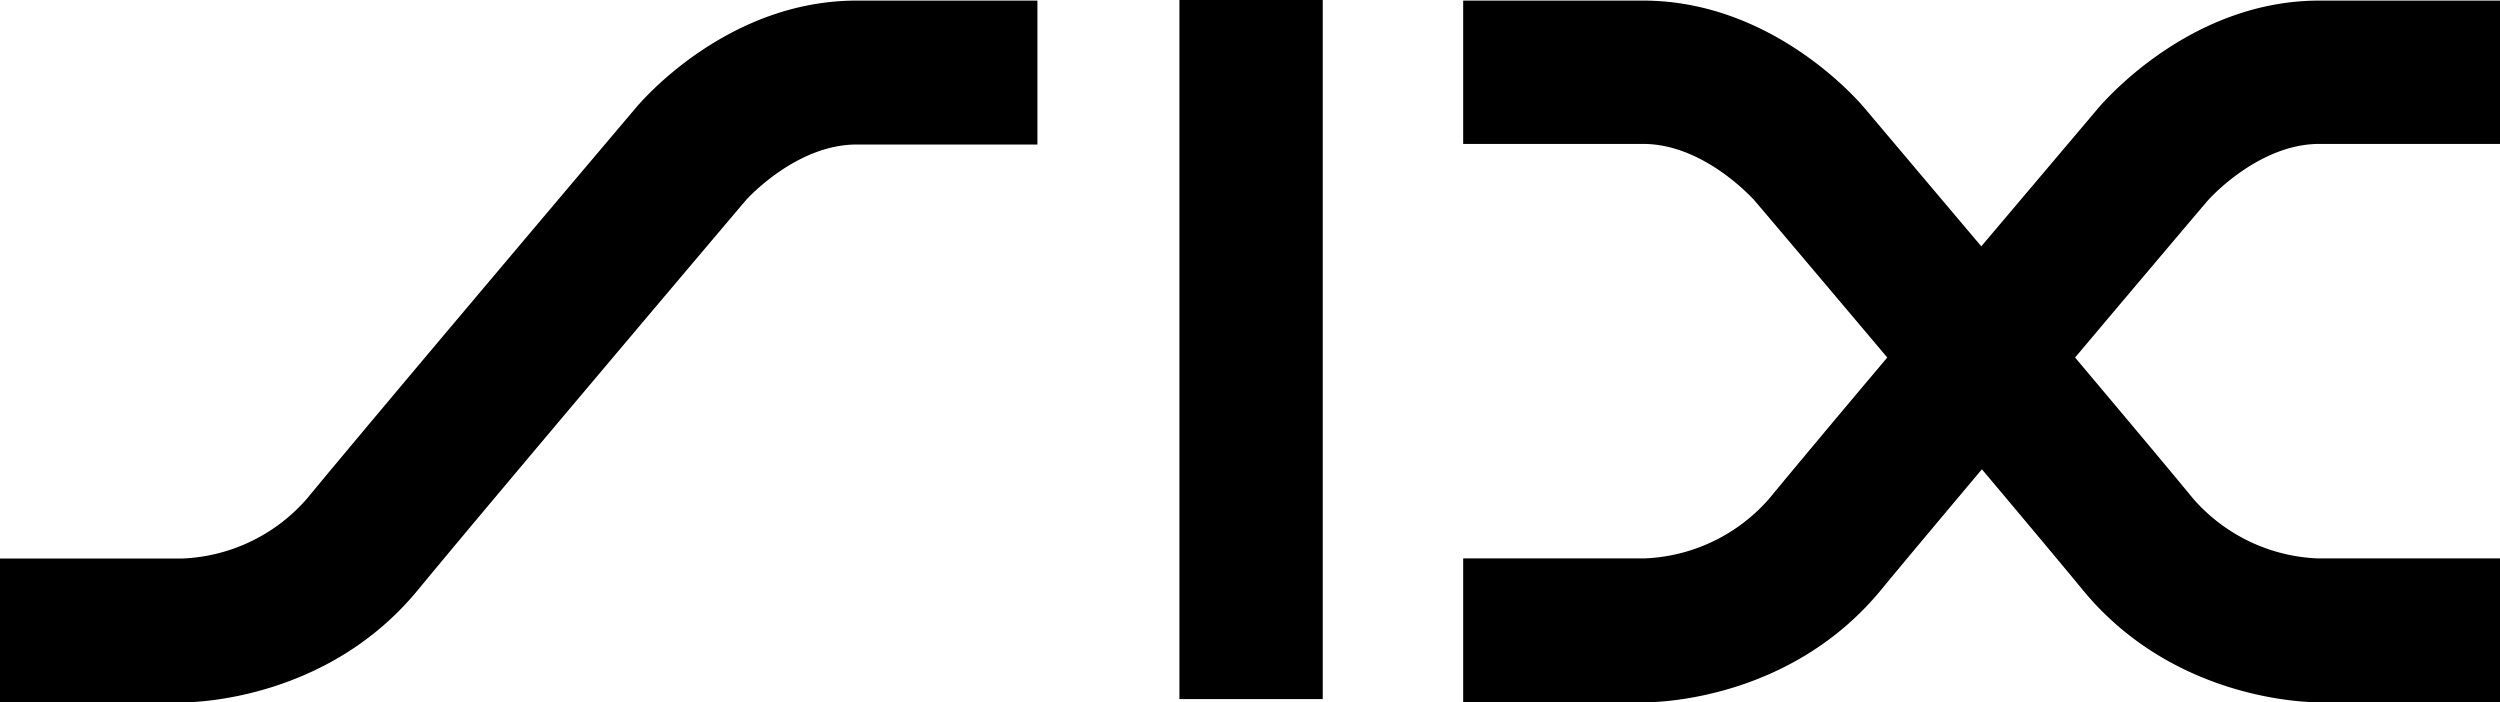 <?xml version="1.0" encoding="UTF-8"?> <svg xmlns="http://www.w3.org/2000/svg" width="208.45" height="58.53" viewBox="0 0 208.45 58.53"><g id="f69ea6dc-96e4-4dd5-bee6-f6d33986d44c" data-name="Layer 2"><g id="ec08970c-9506-4479-abcd-9e19302044cd" data-name="Layer 1"><path d="M53.08,8.92c-.22.25-21.49,25.38-27.48,32.65a14.55,14.55,0,0,1-10.41,5H0v12H15.14c1.22,0,12.2-.26,19.69-9.36,5.85-7.11,26.59-31.61,27.34-32.49.22-.25,4.27-4.67,9.25-4.67H86.5V.05H71.42C60.92.05,53.86,8,53.08,8.92Z"></path><path d="M193.38,12h15.07V.05H193.38c-10.5,0-17.57,8-18.35,8.87L165.2,20.54,155.37,8.9C154.59,8,147.53.05,137,.05H122V12H137c5,0,9,4.42,9.25,4.67.44.51,5.41,6.38,11.11,13.14-4.09,4.85-7.82,9.31-9.83,11.75a14.55,14.55,0,0,1-10.41,5H122v12h15.14c1.22,0,12.2-.26,19.69-9.36,1.77-2.15,4.9-5.88,8.42-10.07,3.53,4.19,6.65,7.92,8.42,10.07,7.49,9.1,18.47,9.36,19.69,9.36h15.14v-12H193.24a14.56,14.56,0,0,1-10.39-5c-2-2.44-5.75-6.9-9.83-11.75,5.74-6.81,10.74-12.72,11.11-13.14C184.34,16.44,188.39,12,193.38,12Z"></path><rect x="98.34" width="11.95" height="58.29"></rect></g></g></svg> 